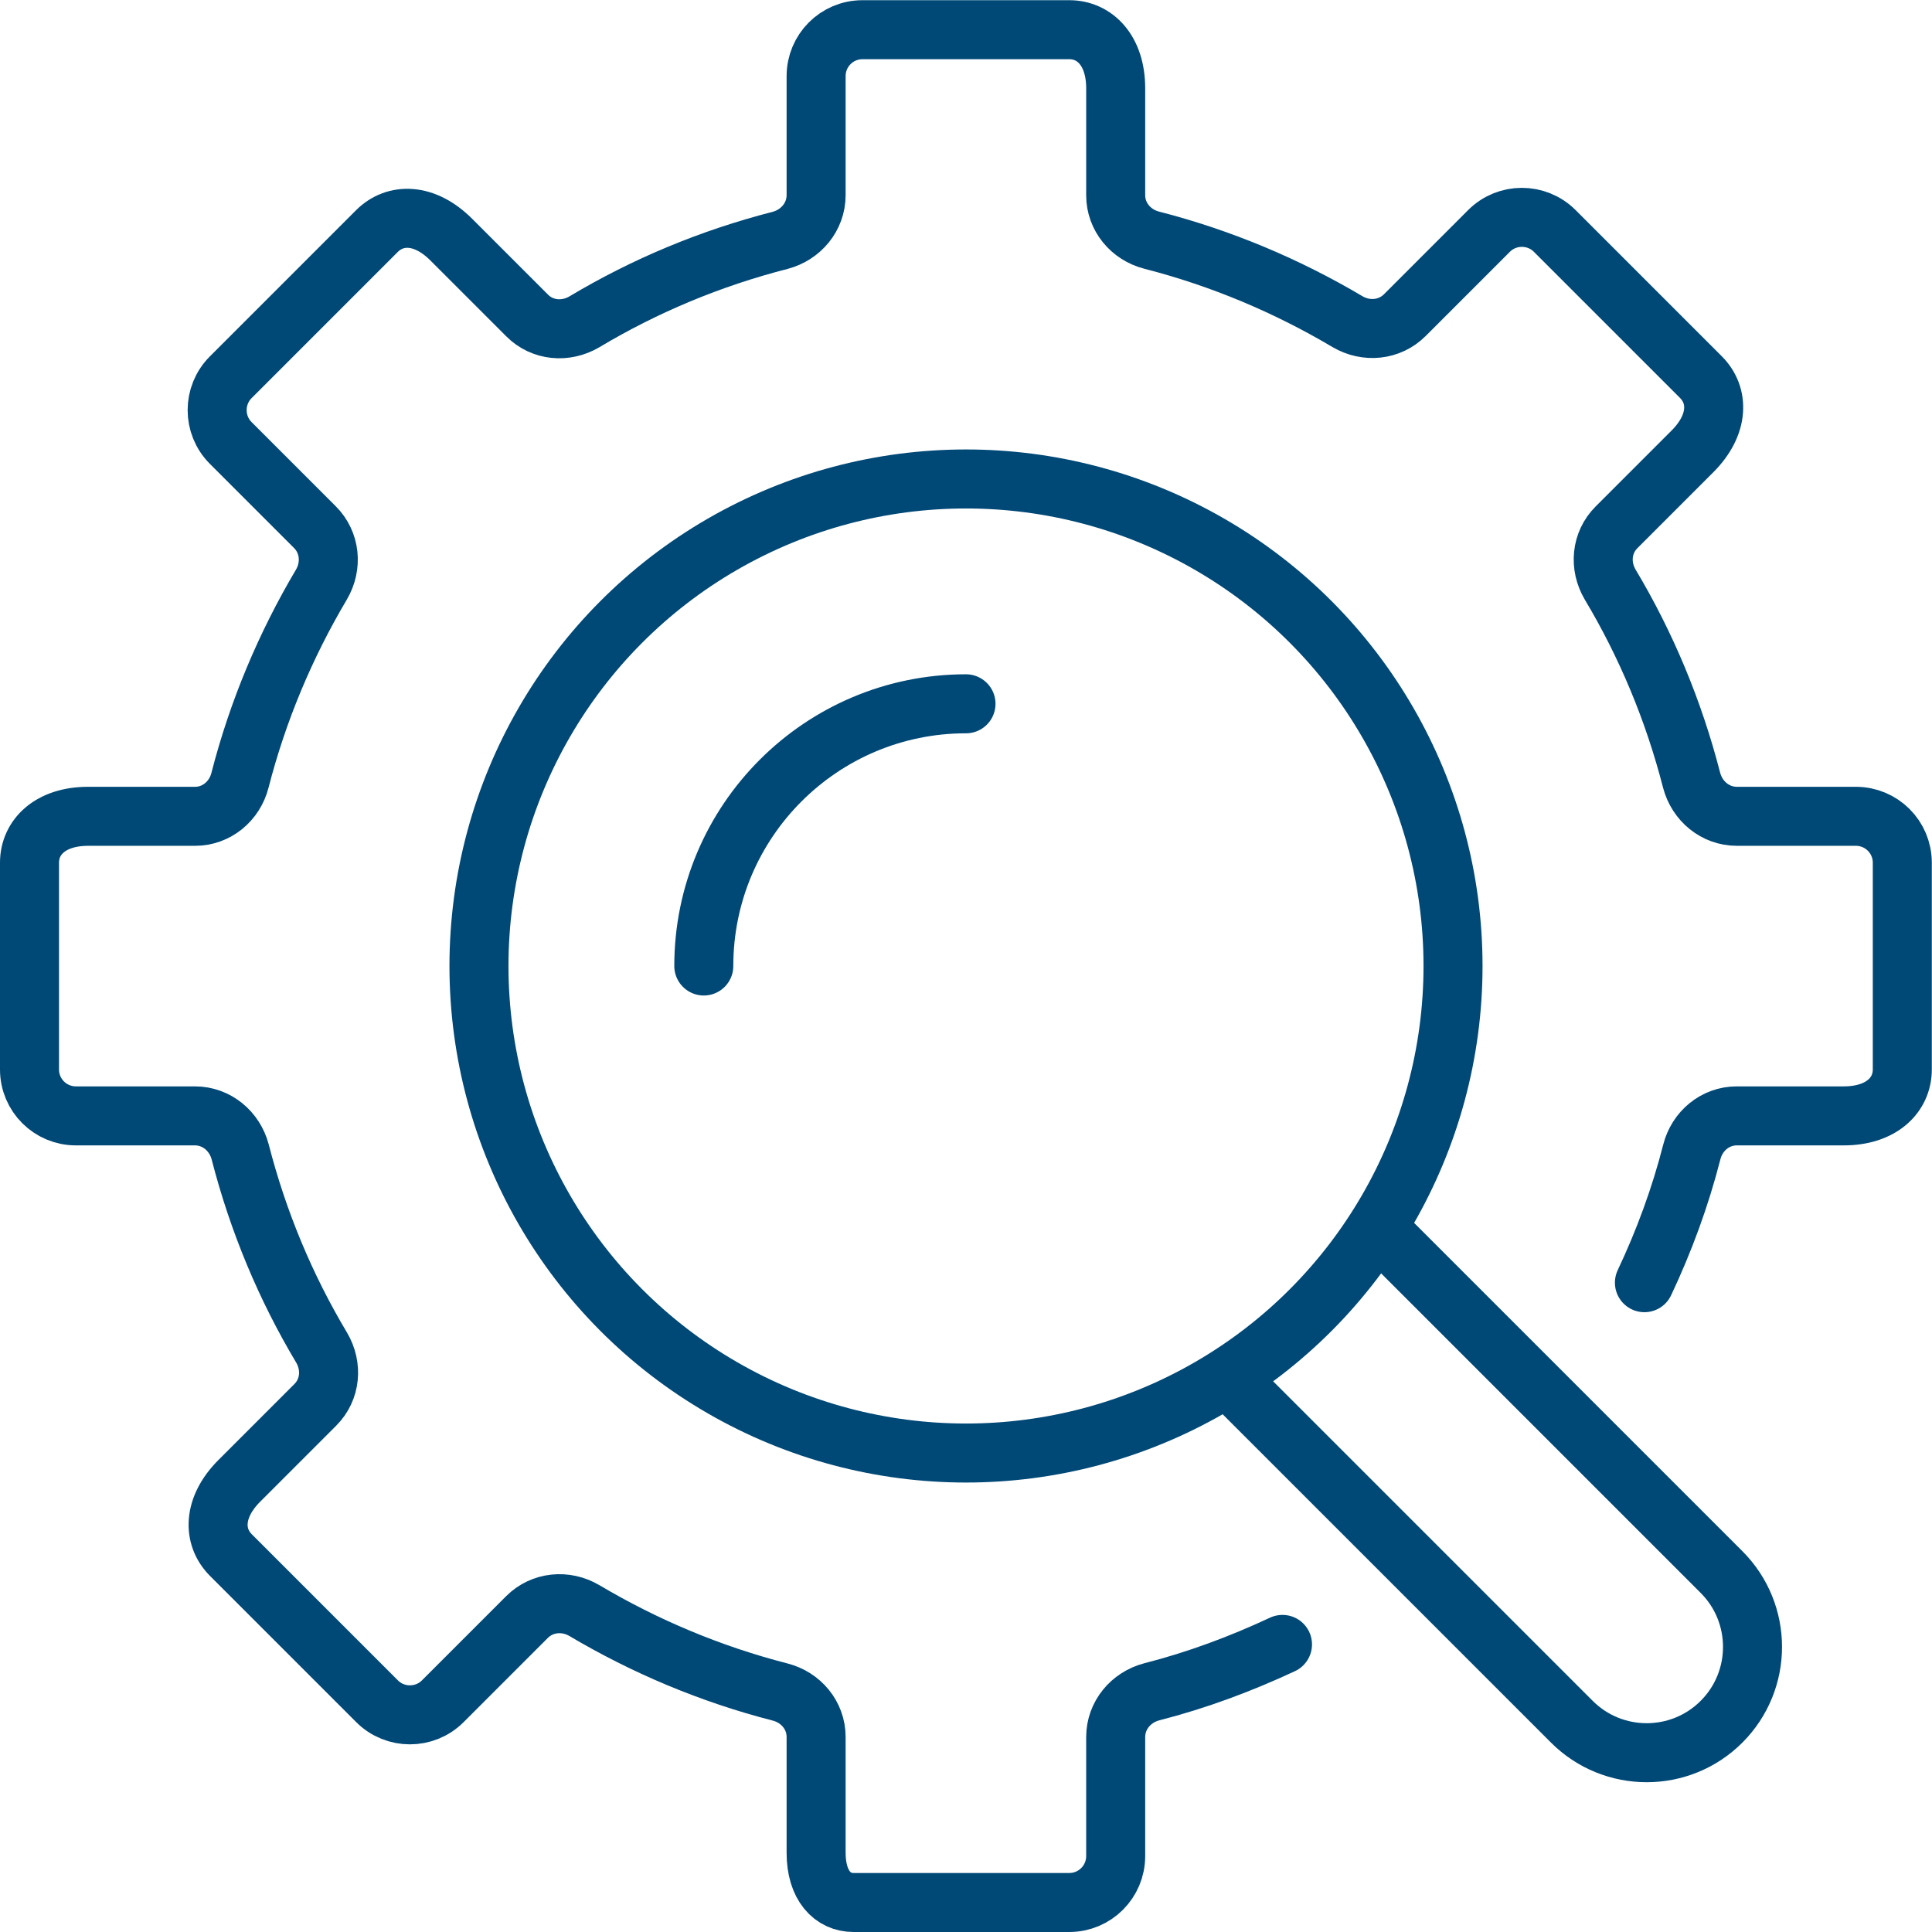 <?xml version="1.0" encoding="UTF-8"?>
<svg id="Layer_2" xmlns="http://www.w3.org/2000/svg" viewBox="0 0 98.22 98.22">
  <g id="Layer_1-2" data-name="Layer_1">
    <g>
      <circle cx="49.11" cy="49.11" r="24.76" fill="none" stroke="#004876" stroke-linecap="round" stroke-linejoin="round" stroke-width="3"/>
      <path d="M35.78,49.11c0-7.36,5.97-13.33,13.33-13.33" fill="none" stroke="#004876" stroke-linecap="round" stroke-linejoin="round" stroke-width="3"/>
      <path d="M83.6,65.21c1-2.12,1.82-4.34,2.41-6.65.27-1.06,1.19-1.83,2.28-1.83h5.44c1.92,0,2.98-1.06,2.98-2.36v-10.51c0-1.31-1.06-2.36-2.36-2.36h-6.05c-1.1,0-2.02-.77-2.3-1.83-.91-3.54-2.31-6.89-4.14-9.95-.56-.95-.46-2.13.32-2.91l3.86-3.86c1.36-1.36,1.36-2.85.43-3.78l-7.43-7.43c-.92-.92-2.42-.92-3.34,0l-4.28,4.28c-.78.78-1.97.89-2.92.33-3.07-1.82-6.41-3.23-9.95-4.14-1.06-.27-1.83-1.19-1.83-2.28v-5.44c0-1.92-1.06-2.98-2.36-2.98h-10.51c-1.31,0-2.36,1.06-2.36,2.36v6.05c0,1.1-.77,2.02-1.83,2.3-3.55.91-6.89,2.31-9.95,4.14-.95.56-2.13.46-2.91-.32l-3.86-3.86c-1.36-1.36-2.85-1.36-3.78-.43l-7.43,7.43c-.92.92-.92,2.42,0,3.34l4.28,4.28c.78.78.89,1.97.33,2.92-1.82,3.07-3.23,6.41-4.14,9.95-.27,1.06-1.19,1.83-2.28,1.83h-5.44c-1.92,0-2.98,1.06-2.98,2.36v10.51c0,1.31,1.06,2.36,2.36,2.36h6.05c1.1,0,2.02.77,2.3,1.83.91,3.54,2.31,6.89,4.14,9.95.56.95.46,2.13-.32,2.91l-3.86,3.86c-1.36,1.36-1.36,2.85-.43,3.78l7.43,7.43c.92.92,2.42.92,3.34,0l4.28-4.28c.78-.78,1.97-.89,2.92-.33,3.07,1.82,6.41,3.23,9.95,4.14,1.06.27,1.83,1.19,1.83,2.28v5.89c0,1.69.85,2.53,1.9,2.53h10.97c1.31,0,2.36-1.06,2.36-2.36v-6.05c0-1.1.77-2.02,1.83-2.3,2.31-.59,4.53-1.42,6.65-2.41" fill="none" stroke="#004876" stroke-linecap="round" stroke-linejoin="round" stroke-width="3"/>
      <path d="M62.37,69.99l17.54,17.54c2.1,2.1,5.51,2.1,7.61,0,2.1-2.1,2.1-5.51,0-7.61l-17.54-17.54" fill="none" stroke="#004876" stroke-linejoin="round" stroke-width="3"/>
    </g>
  </g>
</svg>